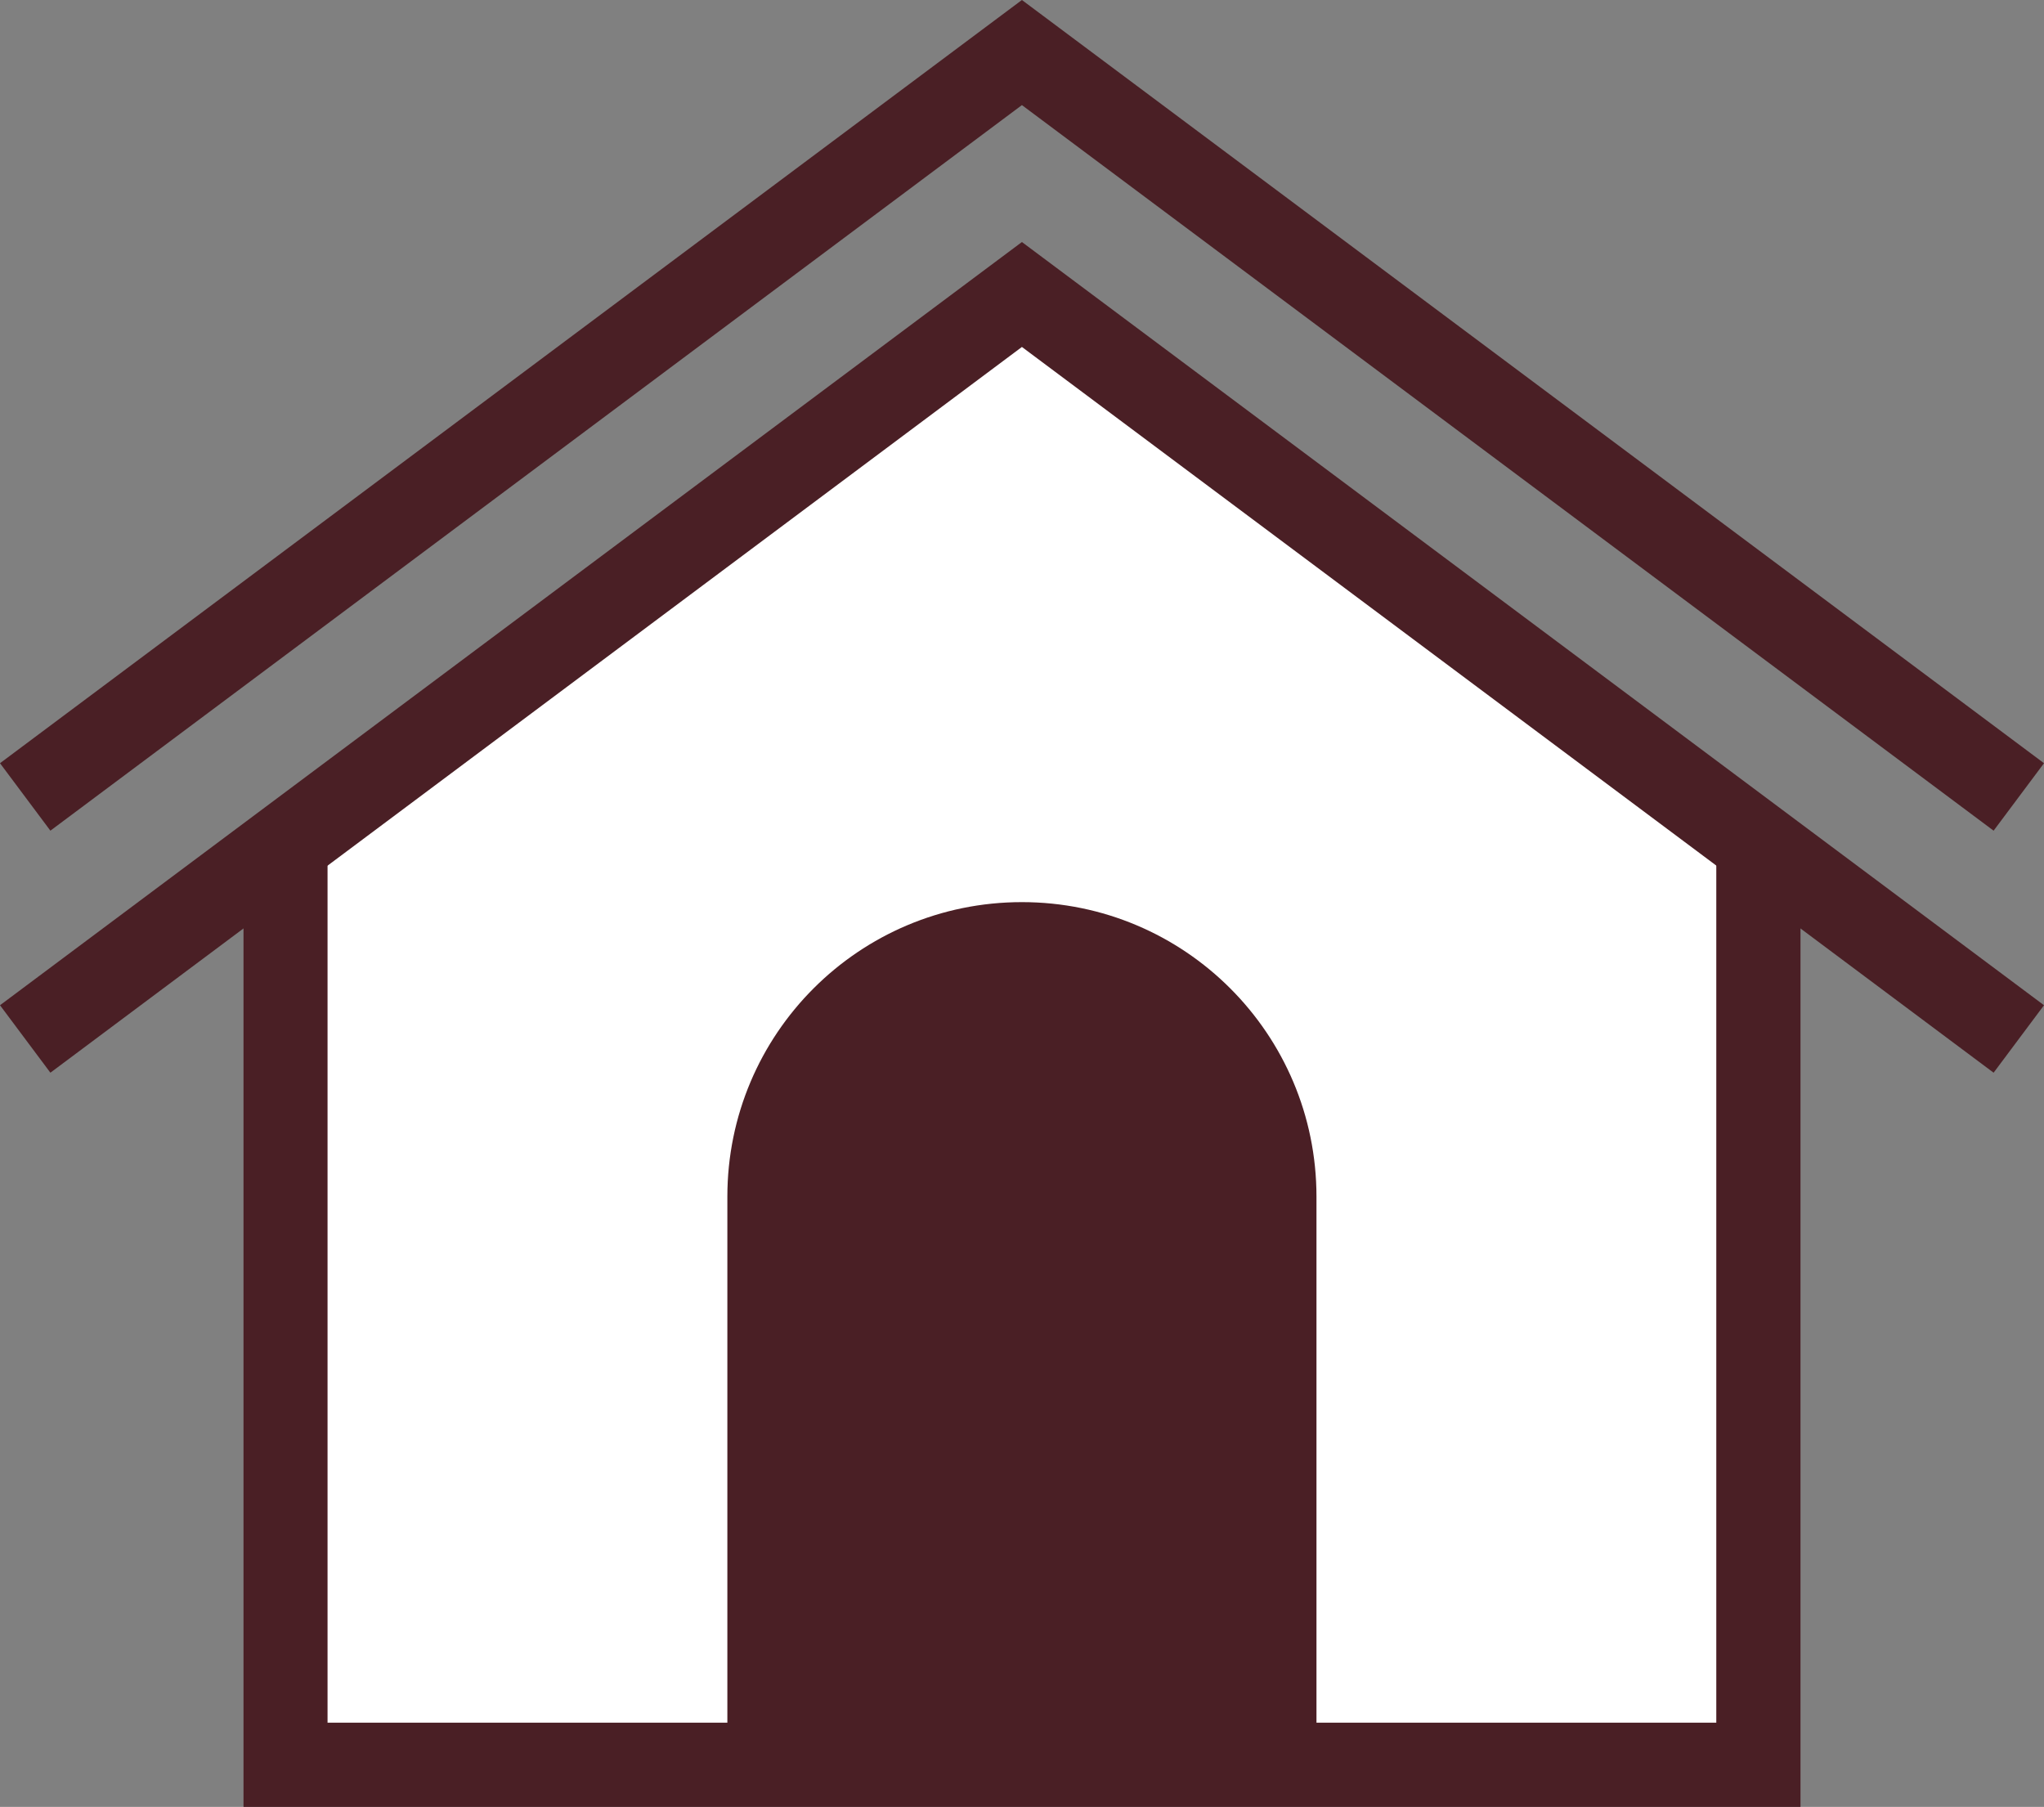 <?xml version="1.0" encoding="UTF-8"?>
<svg id="Layer_3" xmlns="http://www.w3.org/2000/svg" viewBox="0 0 12.331 10.9">
  <rect x="0" y="0" width="12.331" height="10.9" fill="#808080" stroke="none"/>
  <defs>
    <style>
      .cls-1 {
        fill: #4a1f25;
      }

      .cls-1, .cls-2 {
        stroke-width: 0px;
      }

      .cls-2 {
        fill: #fff;
      }
    </style>
  </defs>
  <polygon class="cls-2" points="10.646 10.709 1.717 10.722 1.682 5.165 6.165 1.776 10.705 5.177 10.646 10.709" />
  <polygon class="cls-2" points="3.014 10.591 3.014 5.665 7.185 2.663 10.705 5.177 10.646 10.709 3.014 10.591" />
  <polygon class="cls-1" points="12.027 5.011 6.165 .634 .304 5.011 0 4.604 6.165 0 12.331 4.604 12.027 5.011" />
  <polygon class="cls-1" points="12.027 6.471 6.165 2.093 .304 6.471 0 6.064 6.165 1.46 12.331 6.064 12.027 6.471" />
  <path class="cls-1" d="M4.388,10.646v-3.427c0-.982.795-1.777,1.777-1.777s1.777.795,1.777,1.777v3.427h-3.554Z" />
  <polygon class="cls-1" points="10.862 10.9 1.469 10.9 1.469 5.061 1.976 5.061 1.976 10.392 10.354 10.392 10.354 5.061 10.862 5.061 10.862 10.9" />
</svg>